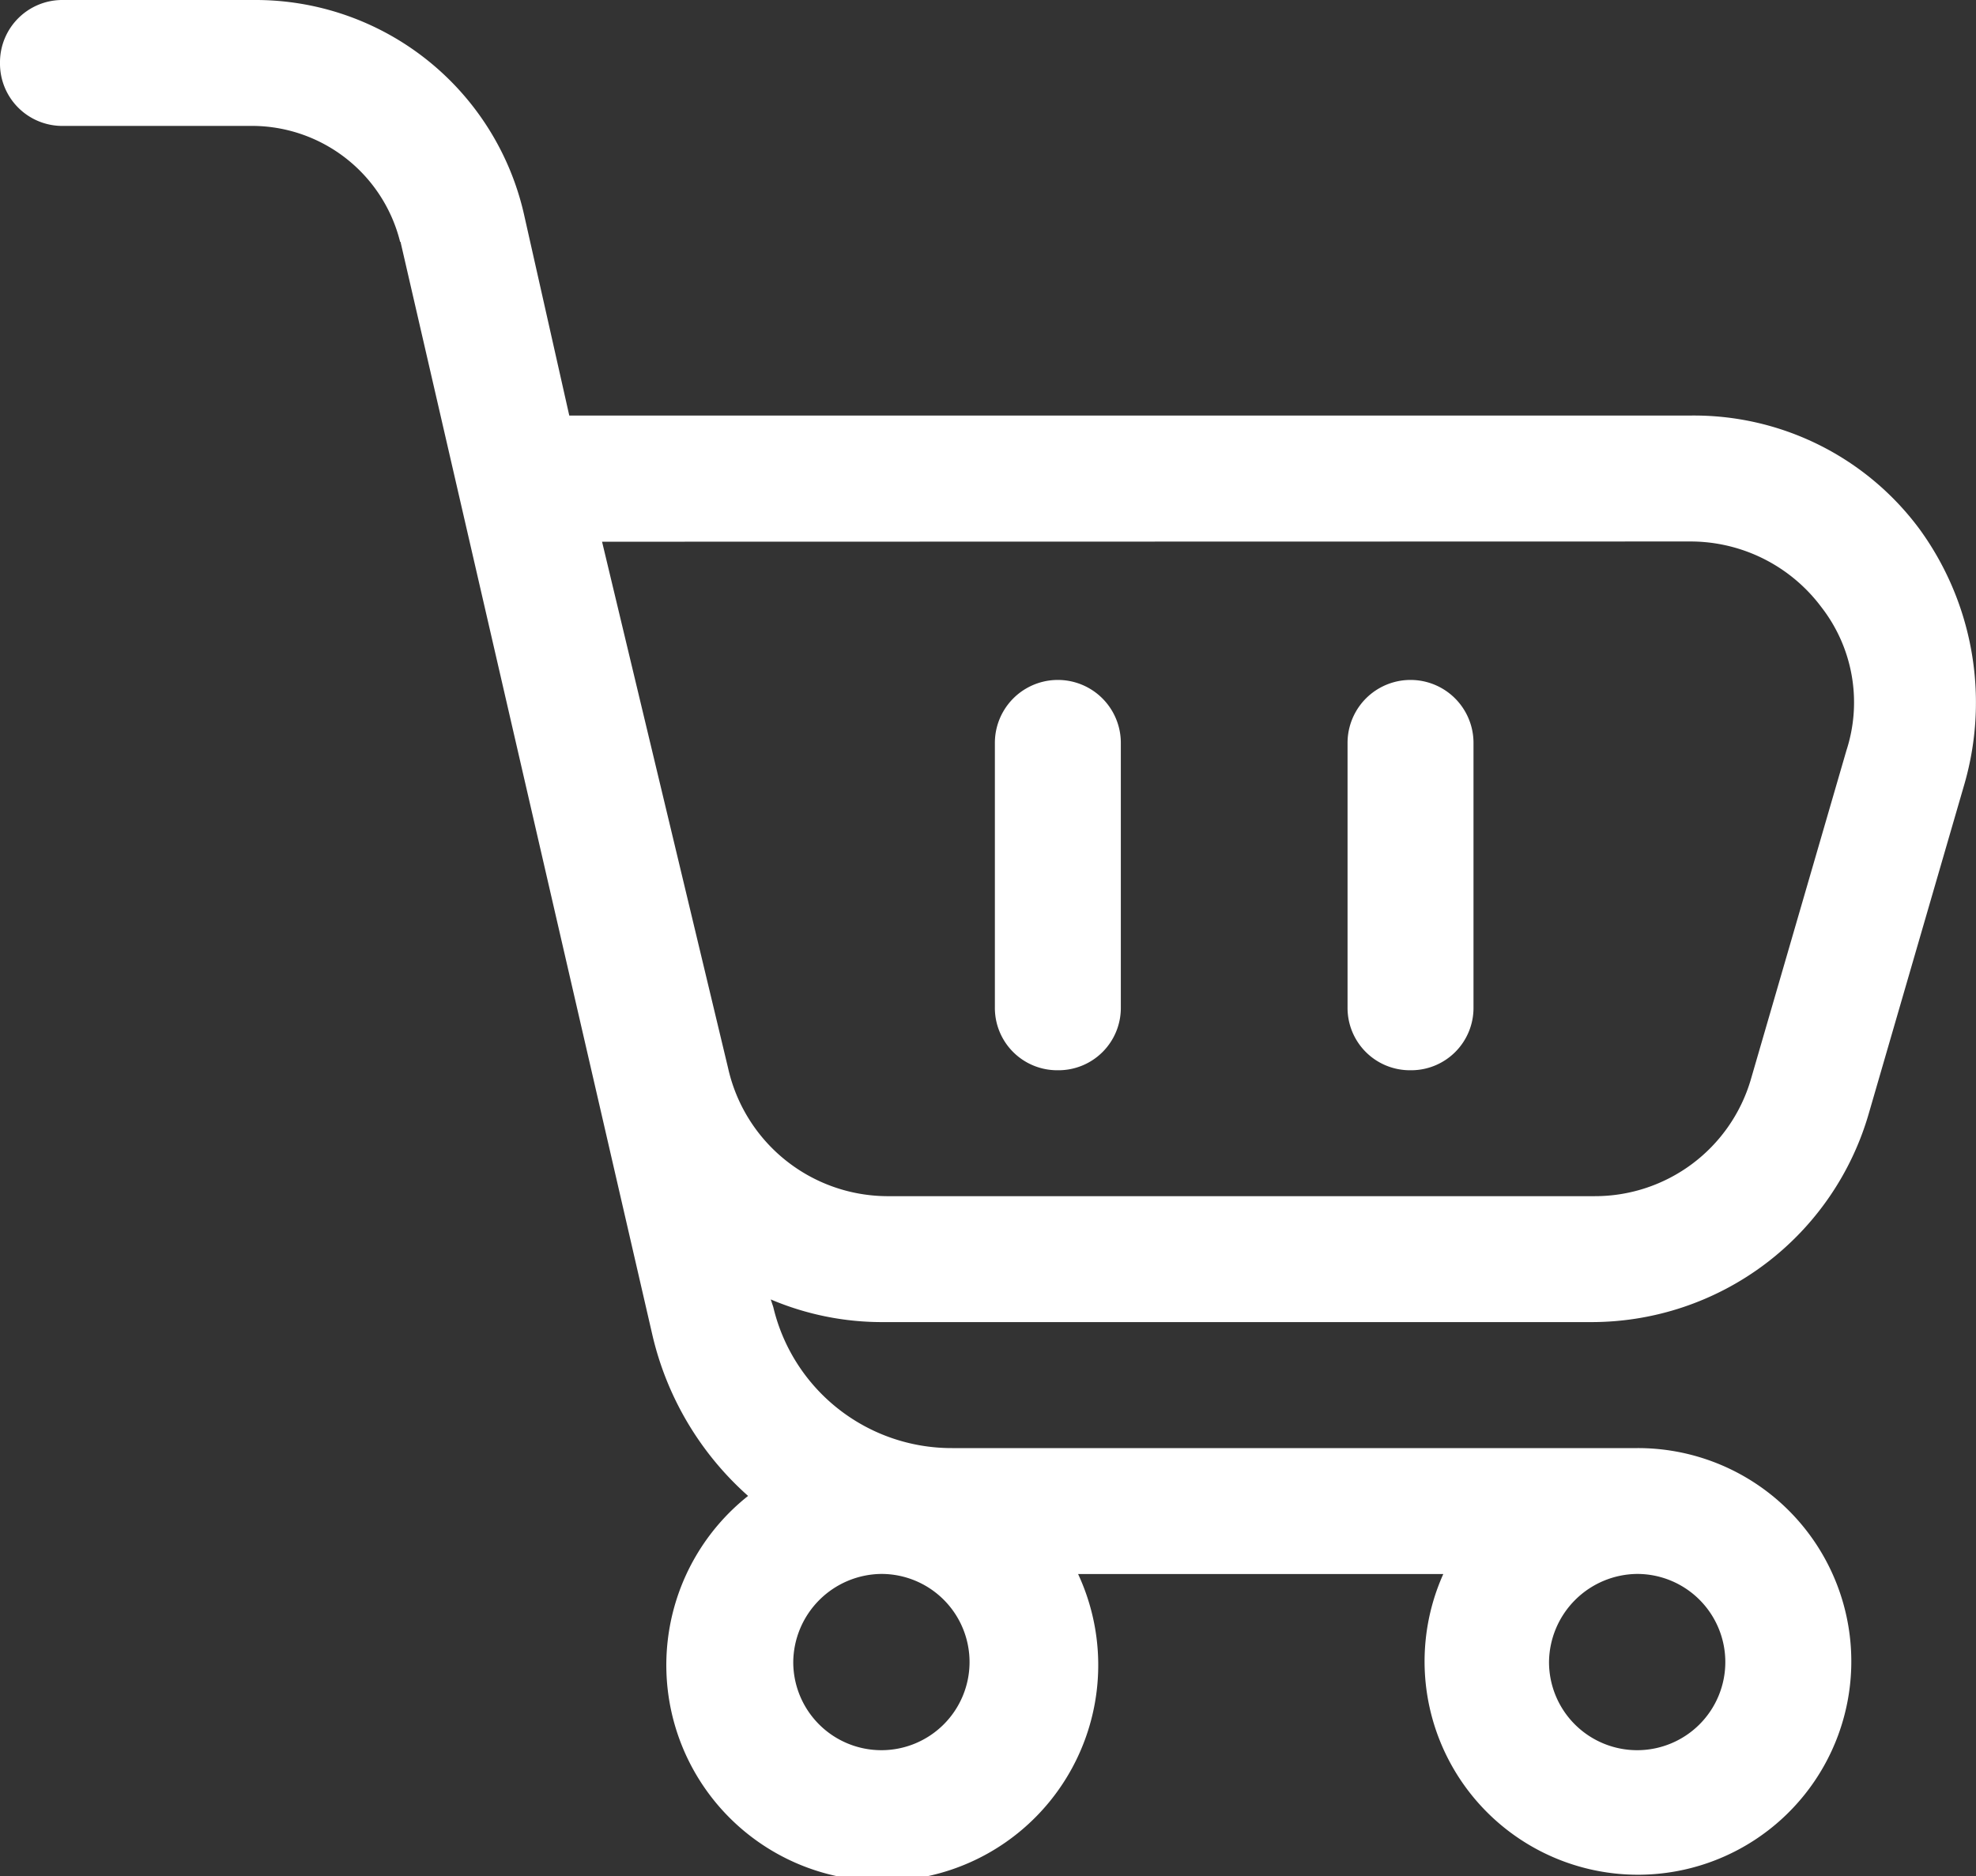 <svg xmlns="http://www.w3.org/2000/svg" xmlns:xlink="http://www.w3.org/1999/xlink" width="24.412" height="23.183" viewBox="0 0 24.412 23.183">
  <rect x="0" y="0" width="24.412" height="23.183" fill="#333333" stroke="none"/>
  <defs>
    <clipPath id="clip-path">
      <rect id="Rectangle_1389" data-name="Rectangle 1389" width="24.412" height="23.183" fill="#fff"/>
    </clipPath>
  </defs>
  <g id="Group_4113" data-name="Group 4113" clip-path="url(#clip-path)">
    <path id="Path_1418" data-name="Path 1418" d="M4.948,2.988,8.059,16.493a3.813,3.813,0,0,0,1.183,1.992,2.668,2.668,0,1,0,4.077.965h4.512a2.636,2.636,0,1,0,2.4-1.556H11.763A2.264,2.264,0,0,1,9.553,16.15l-.031-.093a3.516,3.516,0,0,0,1.4.28h8.744a3.566,3.566,0,0,0,3.423-2.583l1.183-4.076a3.642,3.642,0,0,0-.56-3.143,3.466,3.466,0,0,0-2.832-1.4H7.033l-.56-2.489A3.4,3.4,0,0,0,3.143,0H.778A.77.77,0,0,0,0,.778a.77.77,0,0,0,.778.778H3.143a1.888,1.888,0,0,1,1.8,1.432ZM20.226,19.449a1.089,1.089,0,1,1-1.089,1.089,1.1,1.1,0,0,1,1.089-1.089m-9.335,0A1.089,1.089,0,1,1,9.8,20.538a1.1,1.1,0,0,1,1.089-1.089M20.88,6.691A2.019,2.019,0,0,1,22.5,7.5a1.919,1.919,0,0,1,.311,1.774L21.627,13.35A2.007,2.007,0,0,1,19.7,14.781H10.954a2.024,2.024,0,0,1-1.96-1.587l-1.556-6.5Z" fill="#fff"/>
    <path id="Path_1419" data-name="Path 1419" d="M221.976,156.027a.77.77,0,0,0,.778-.778v-3.267a.778.778,0,0,0-1.556,0v3.267a.77.77,0,0,0,.778.778" transform="translate(-208.907 -142.802)" fill="#fff"/>
    <path id="Path_1420" data-name="Path 1420" d="M300.376,156.027a.77.77,0,0,0,.778-.778v-3.267a.778.778,0,1,0-1.556,0v3.267a.77.77,0,0,0,.778.778" transform="translate(-282.95 -142.802)" fill="#fff"/>
  </g>
</svg>
